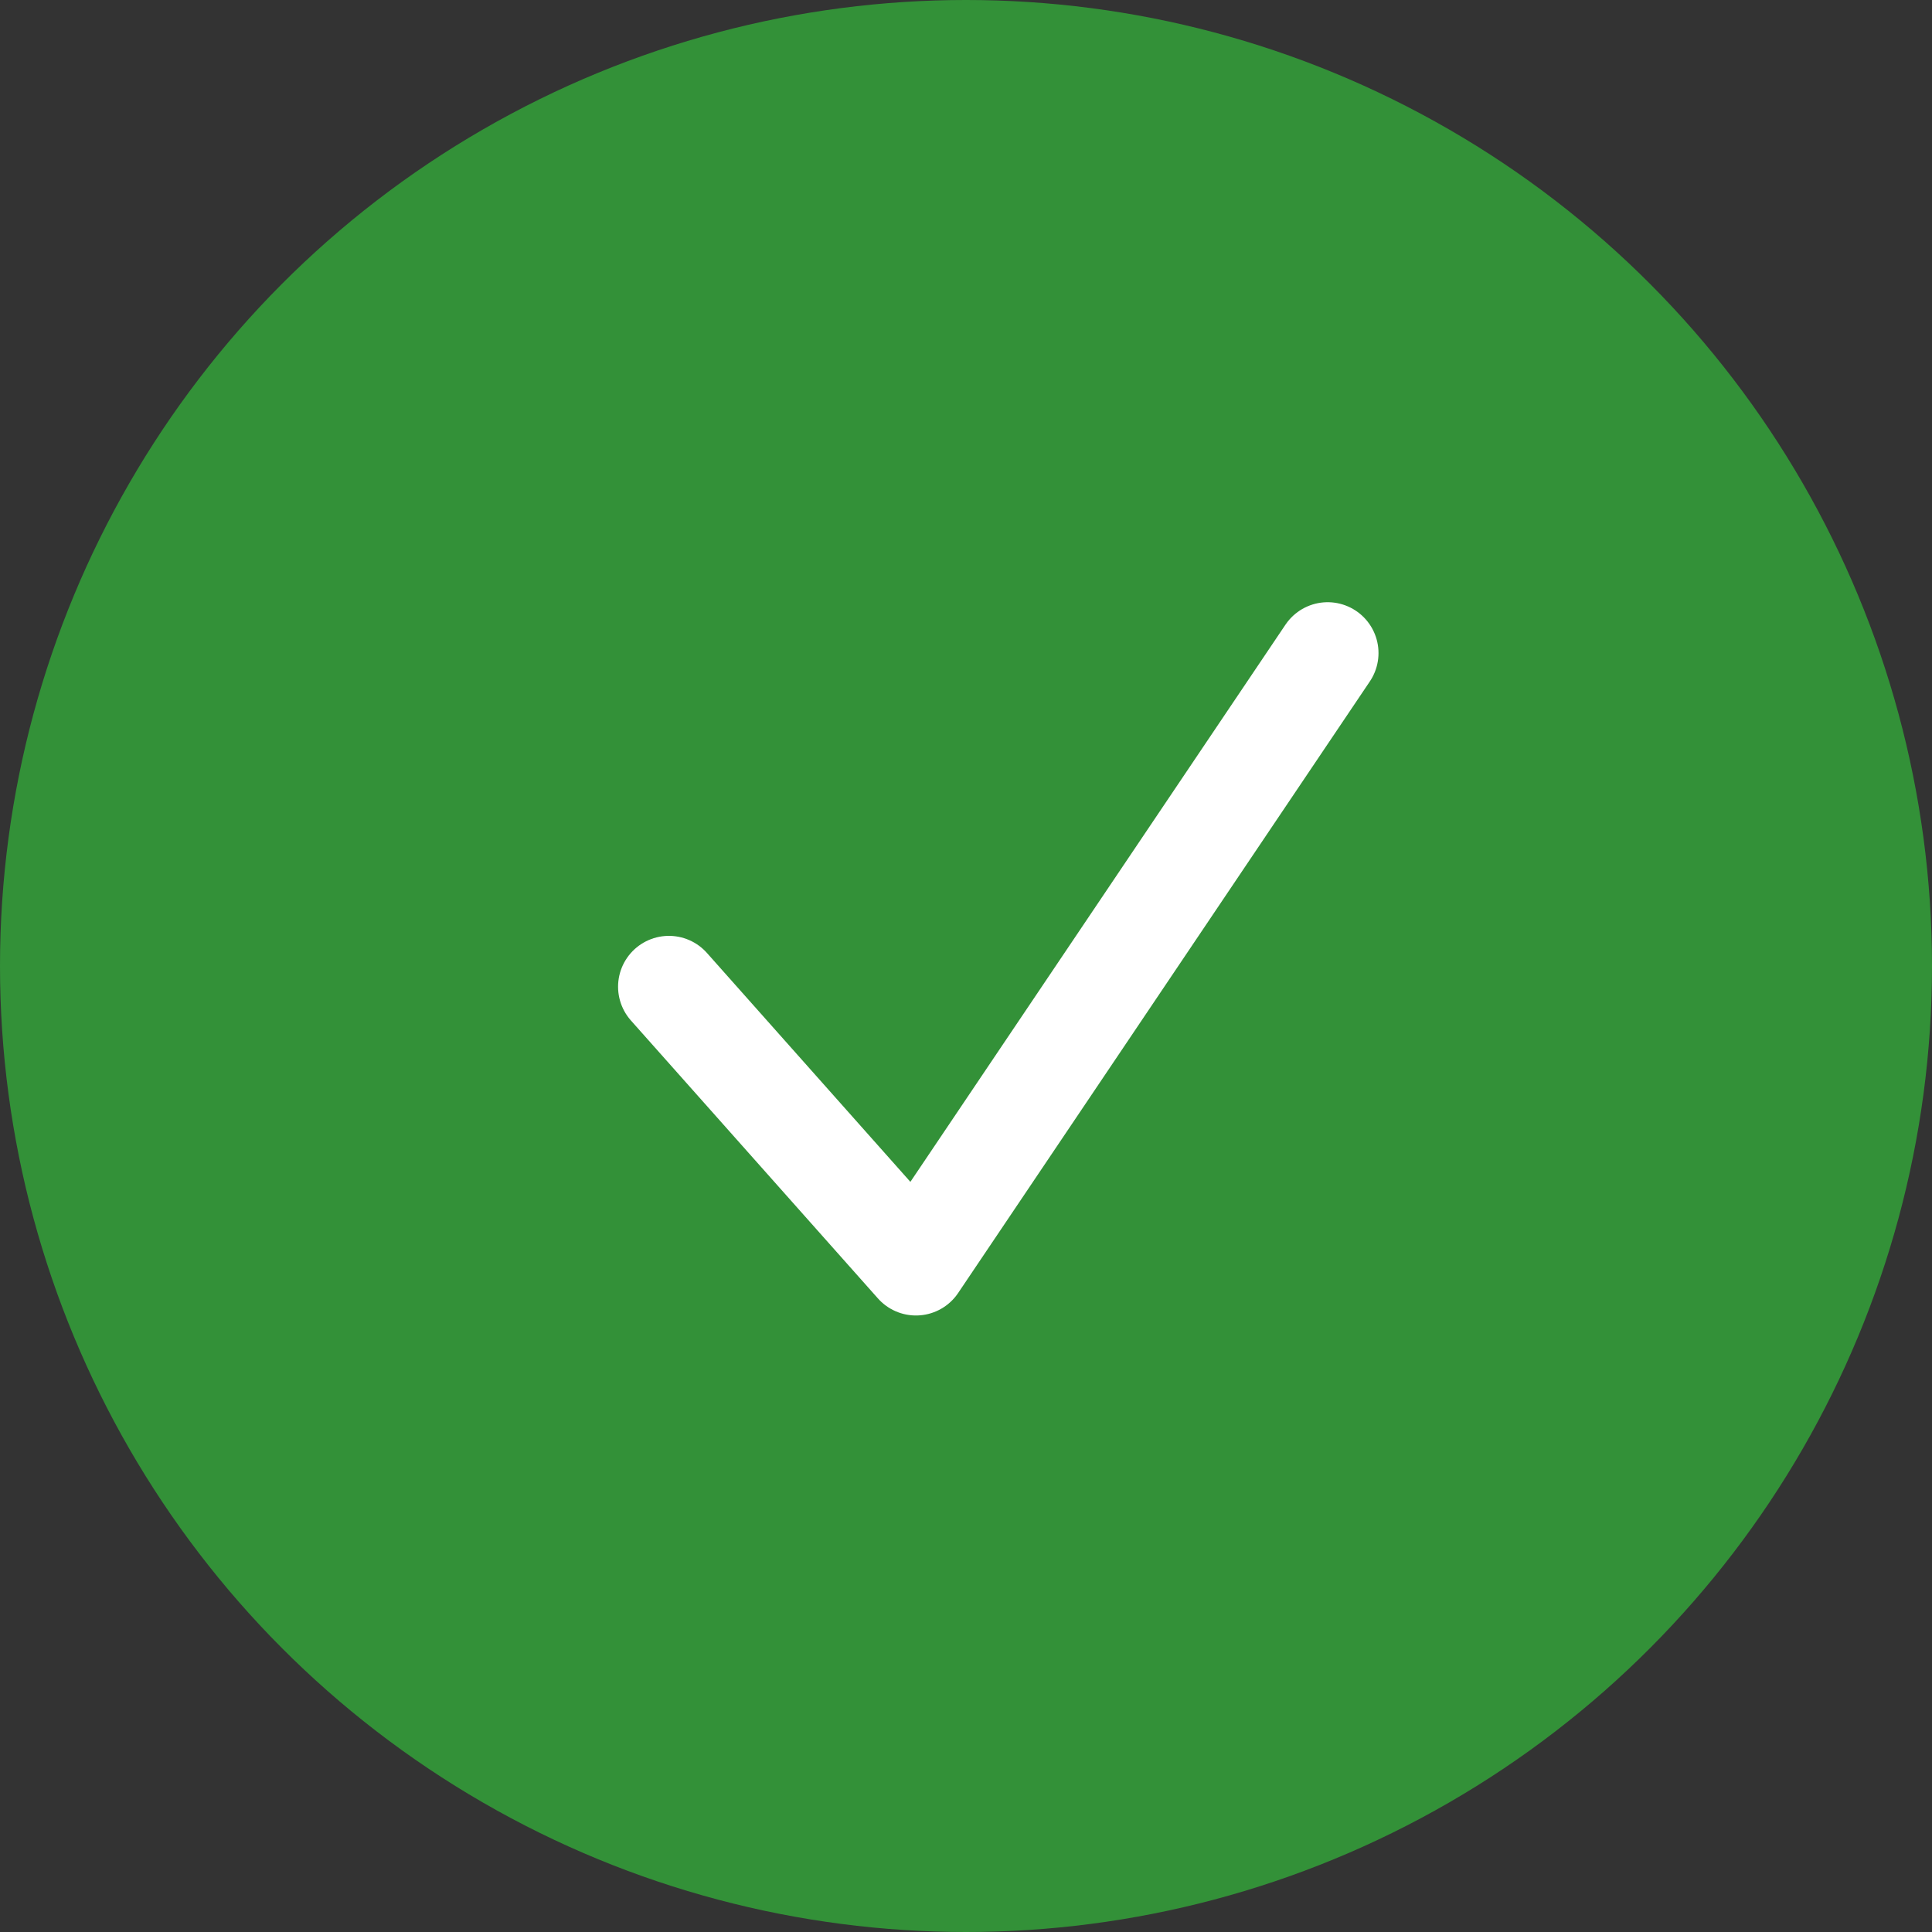 <svg xmlns="http://www.w3.org/2000/svg" width="57" height="57" viewBox="0 0 57 57"><rect x="0" y="0" width="57" height="57" fill="#333333" stroke="none"/><g transform="translate(0.3 -0.168)"><circle cx="28.5" cy="28.5" r="28.5" transform="translate(-0.3 0.168)" fill="#339138"/><path d="M1041,524.844l7.288,8.2L1060.435,515" transform="translate(-1021.565 -495.565)" fill="none" stroke="#fff" stroke-linecap="round" stroke-linejoin="round" stroke-width="3"/></g></svg>